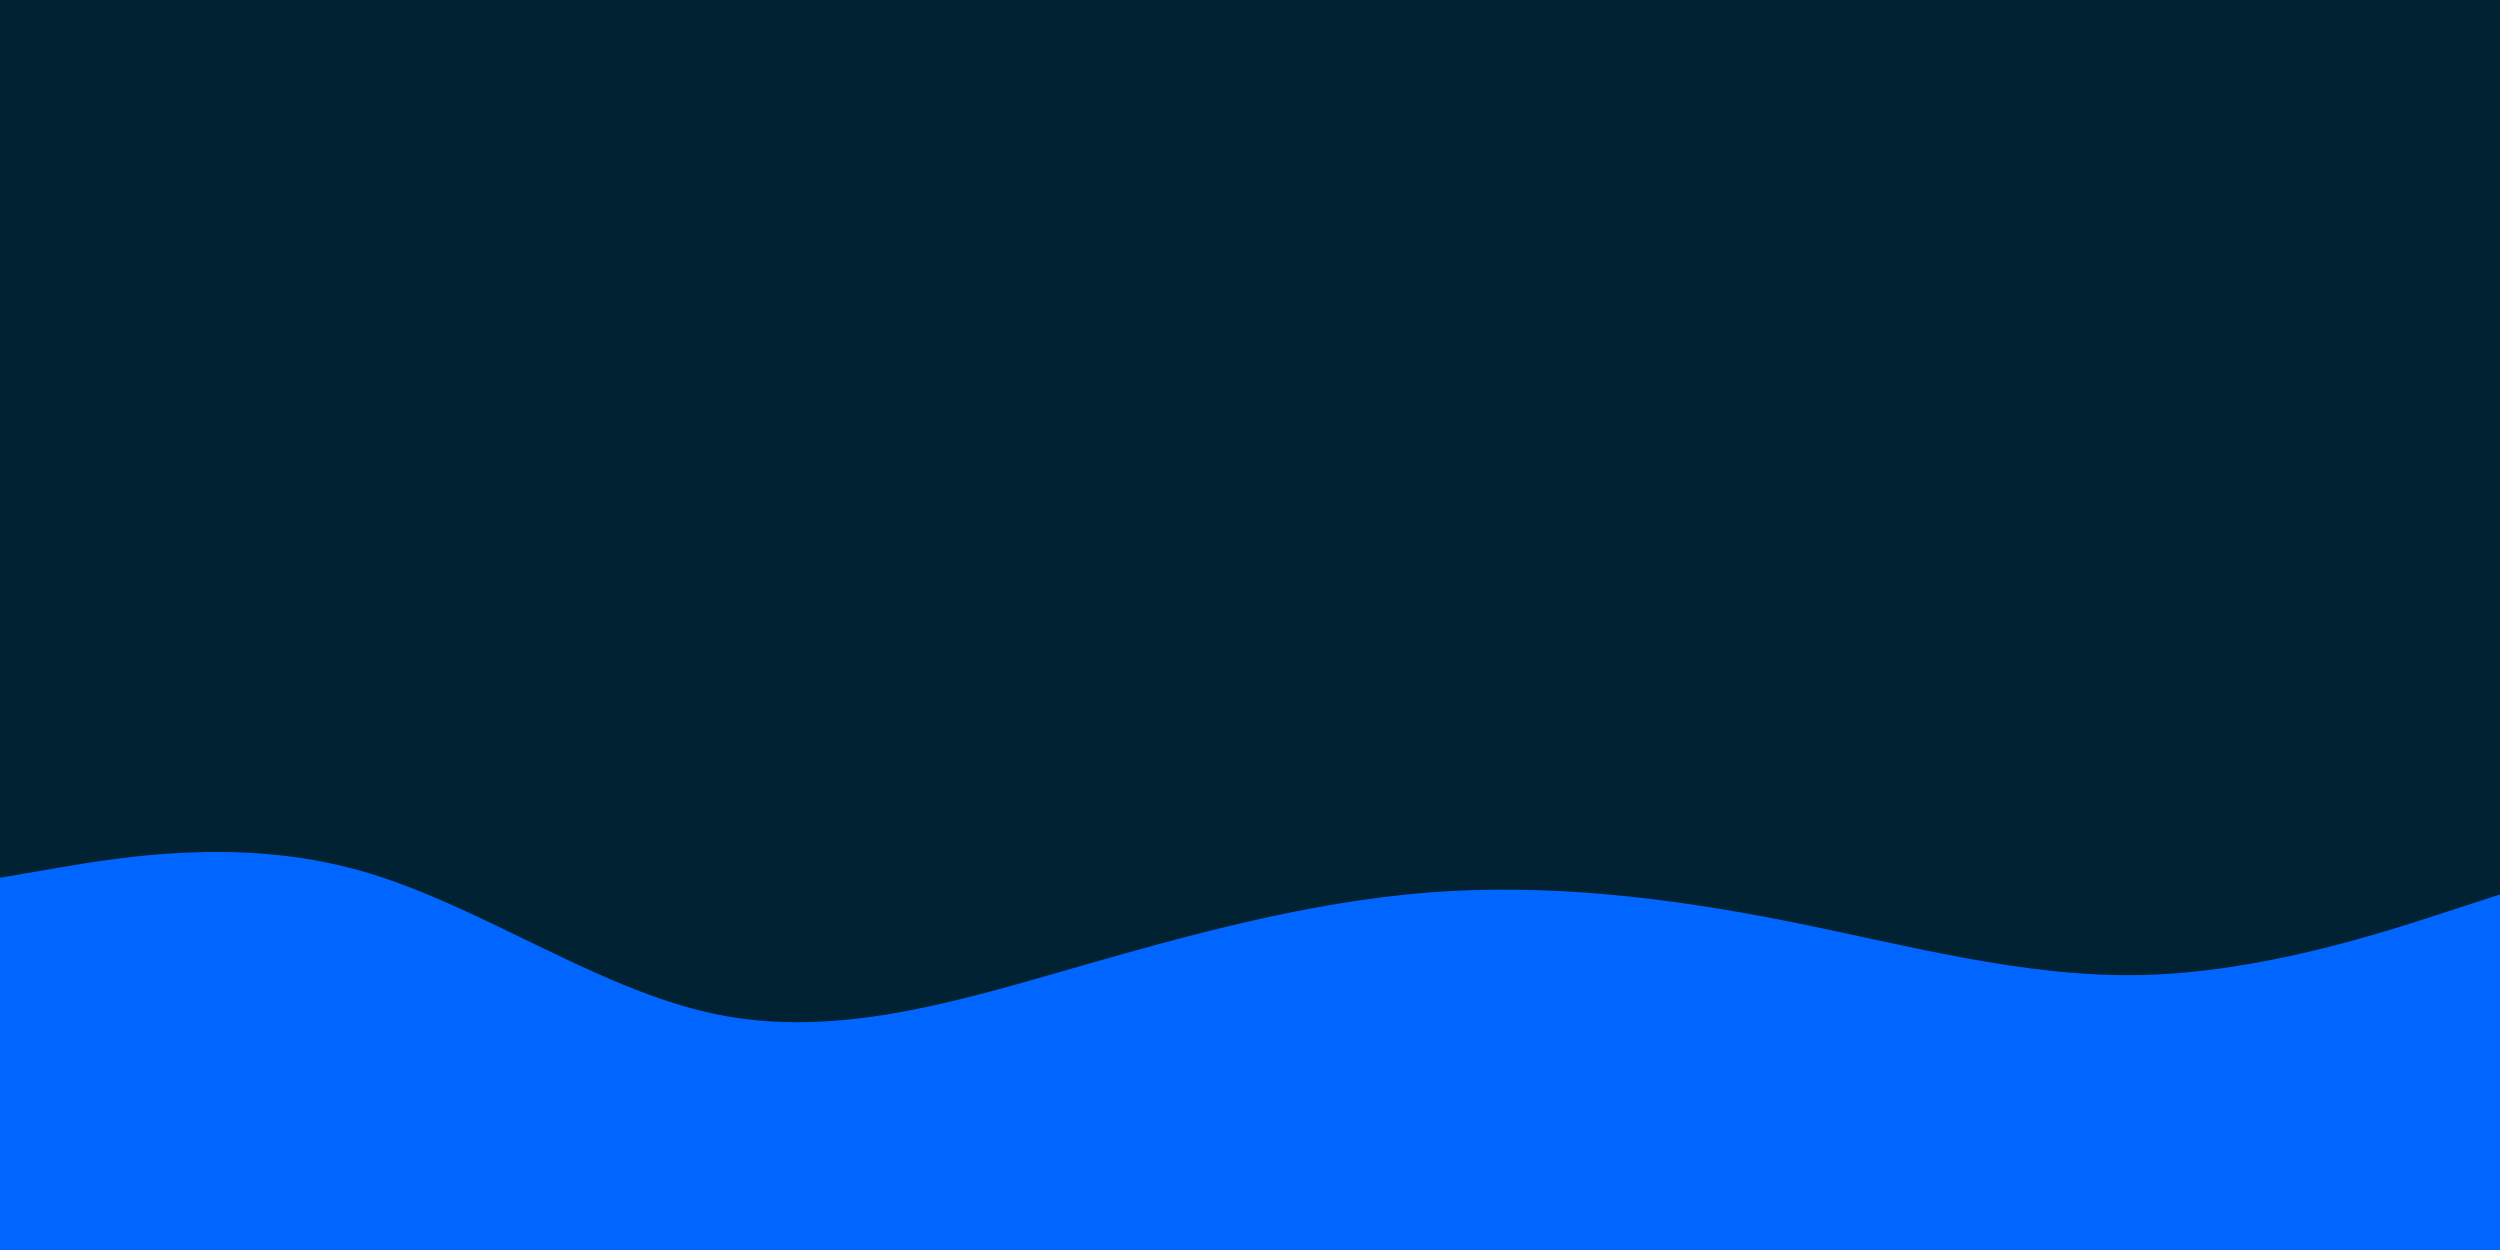 <svg id="visual" viewBox="0 0 900 450" width="900" height="450" xmlns="http://www.w3.org/2000/svg" xmlns:xlink="http://www.w3.org/1999/xlink" version="1.1"><rect x="0" y="0" width="900" height="450" fill="#002233"></rect><path d="M0 316L21.5 312.3C43 308.7 86 301.3 128.8 313.2C171.7 325 214.3 356 257.2 365C300 374 343 361 385.8 348.7C428.7 336.3 471.3 324.7 514.2 321.3C557 318 600 323 642.8 331.5C685.7 340 728.3 352 771.2 351C814 350 857 336 878.5 329L900 322L900 451L878.5 451C857 451 814 451 771.2 451C728.3 451 685.7 451 642.8 451C600 451 557 451 514.2 451C471.3 451 428.7 451 385.8 451C343 451 300 451 257.2 451C214.3 451 171.7 451 128.8 451C86 451 43 451 21.5 451L0 451Z" fill="#0066FF" stroke-linecap="round" stroke-linejoin="miter"></path></svg>